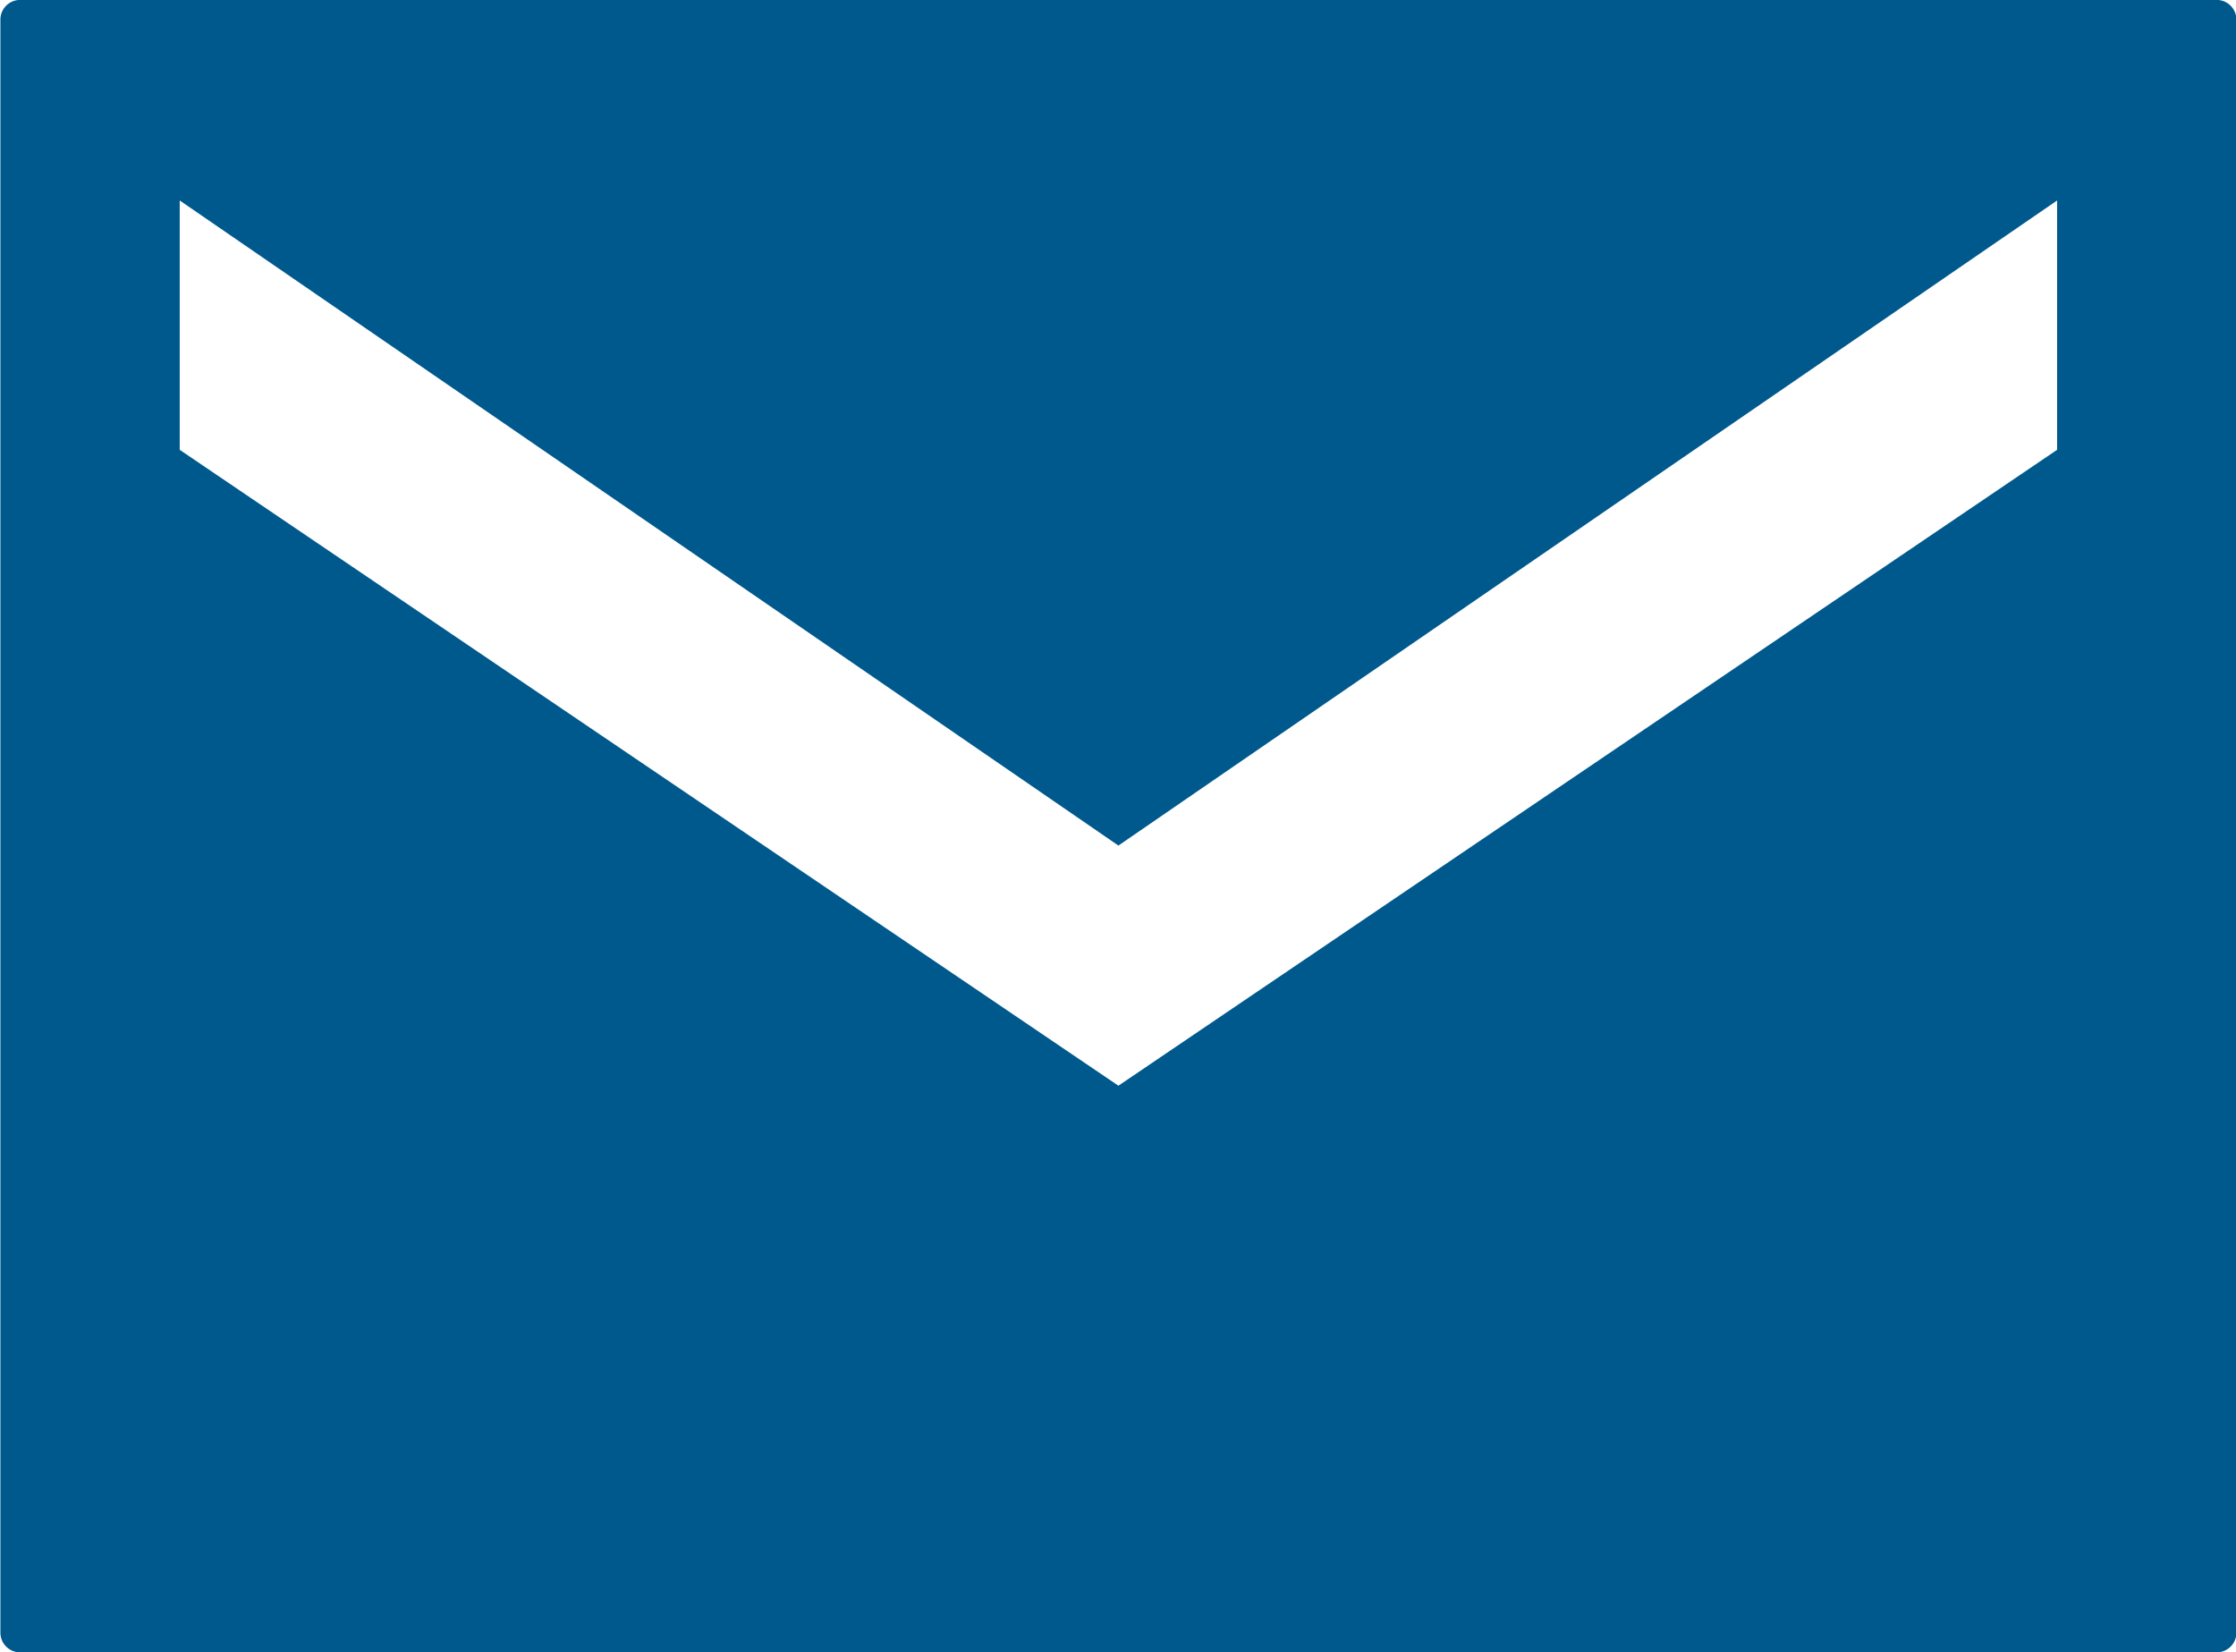 <?xml version="1.0" encoding="UTF-8" standalone="no"?><svg xmlns="http://www.w3.org/2000/svg" xmlns:xlink="http://www.w3.org/1999/xlink" data-name="Layer 1" fill="#00598c" height="202.9" preserveAspectRatio="xMidYMid meet" version="1" viewBox="12.7 48.5 274.6 202.9" width="274.6" zoomAndPan="magnify"><g id="change1_1"><path d="M284.93,48.49H15.17a2.42,2.42,0,0,0-2.42,2.43V249a2.42,2.42,0,0,0,2.42,2.42H284.93a2.42,2.42,0,0,0,2.42-2.42V50.92A2.43,2.43,0,0,0,284.93,48.49Zm-19.6,55.25L150.05,181.83,34.77,103.74V73.12l115.28,79.22L265.33,73.12Z"/></g></svg>